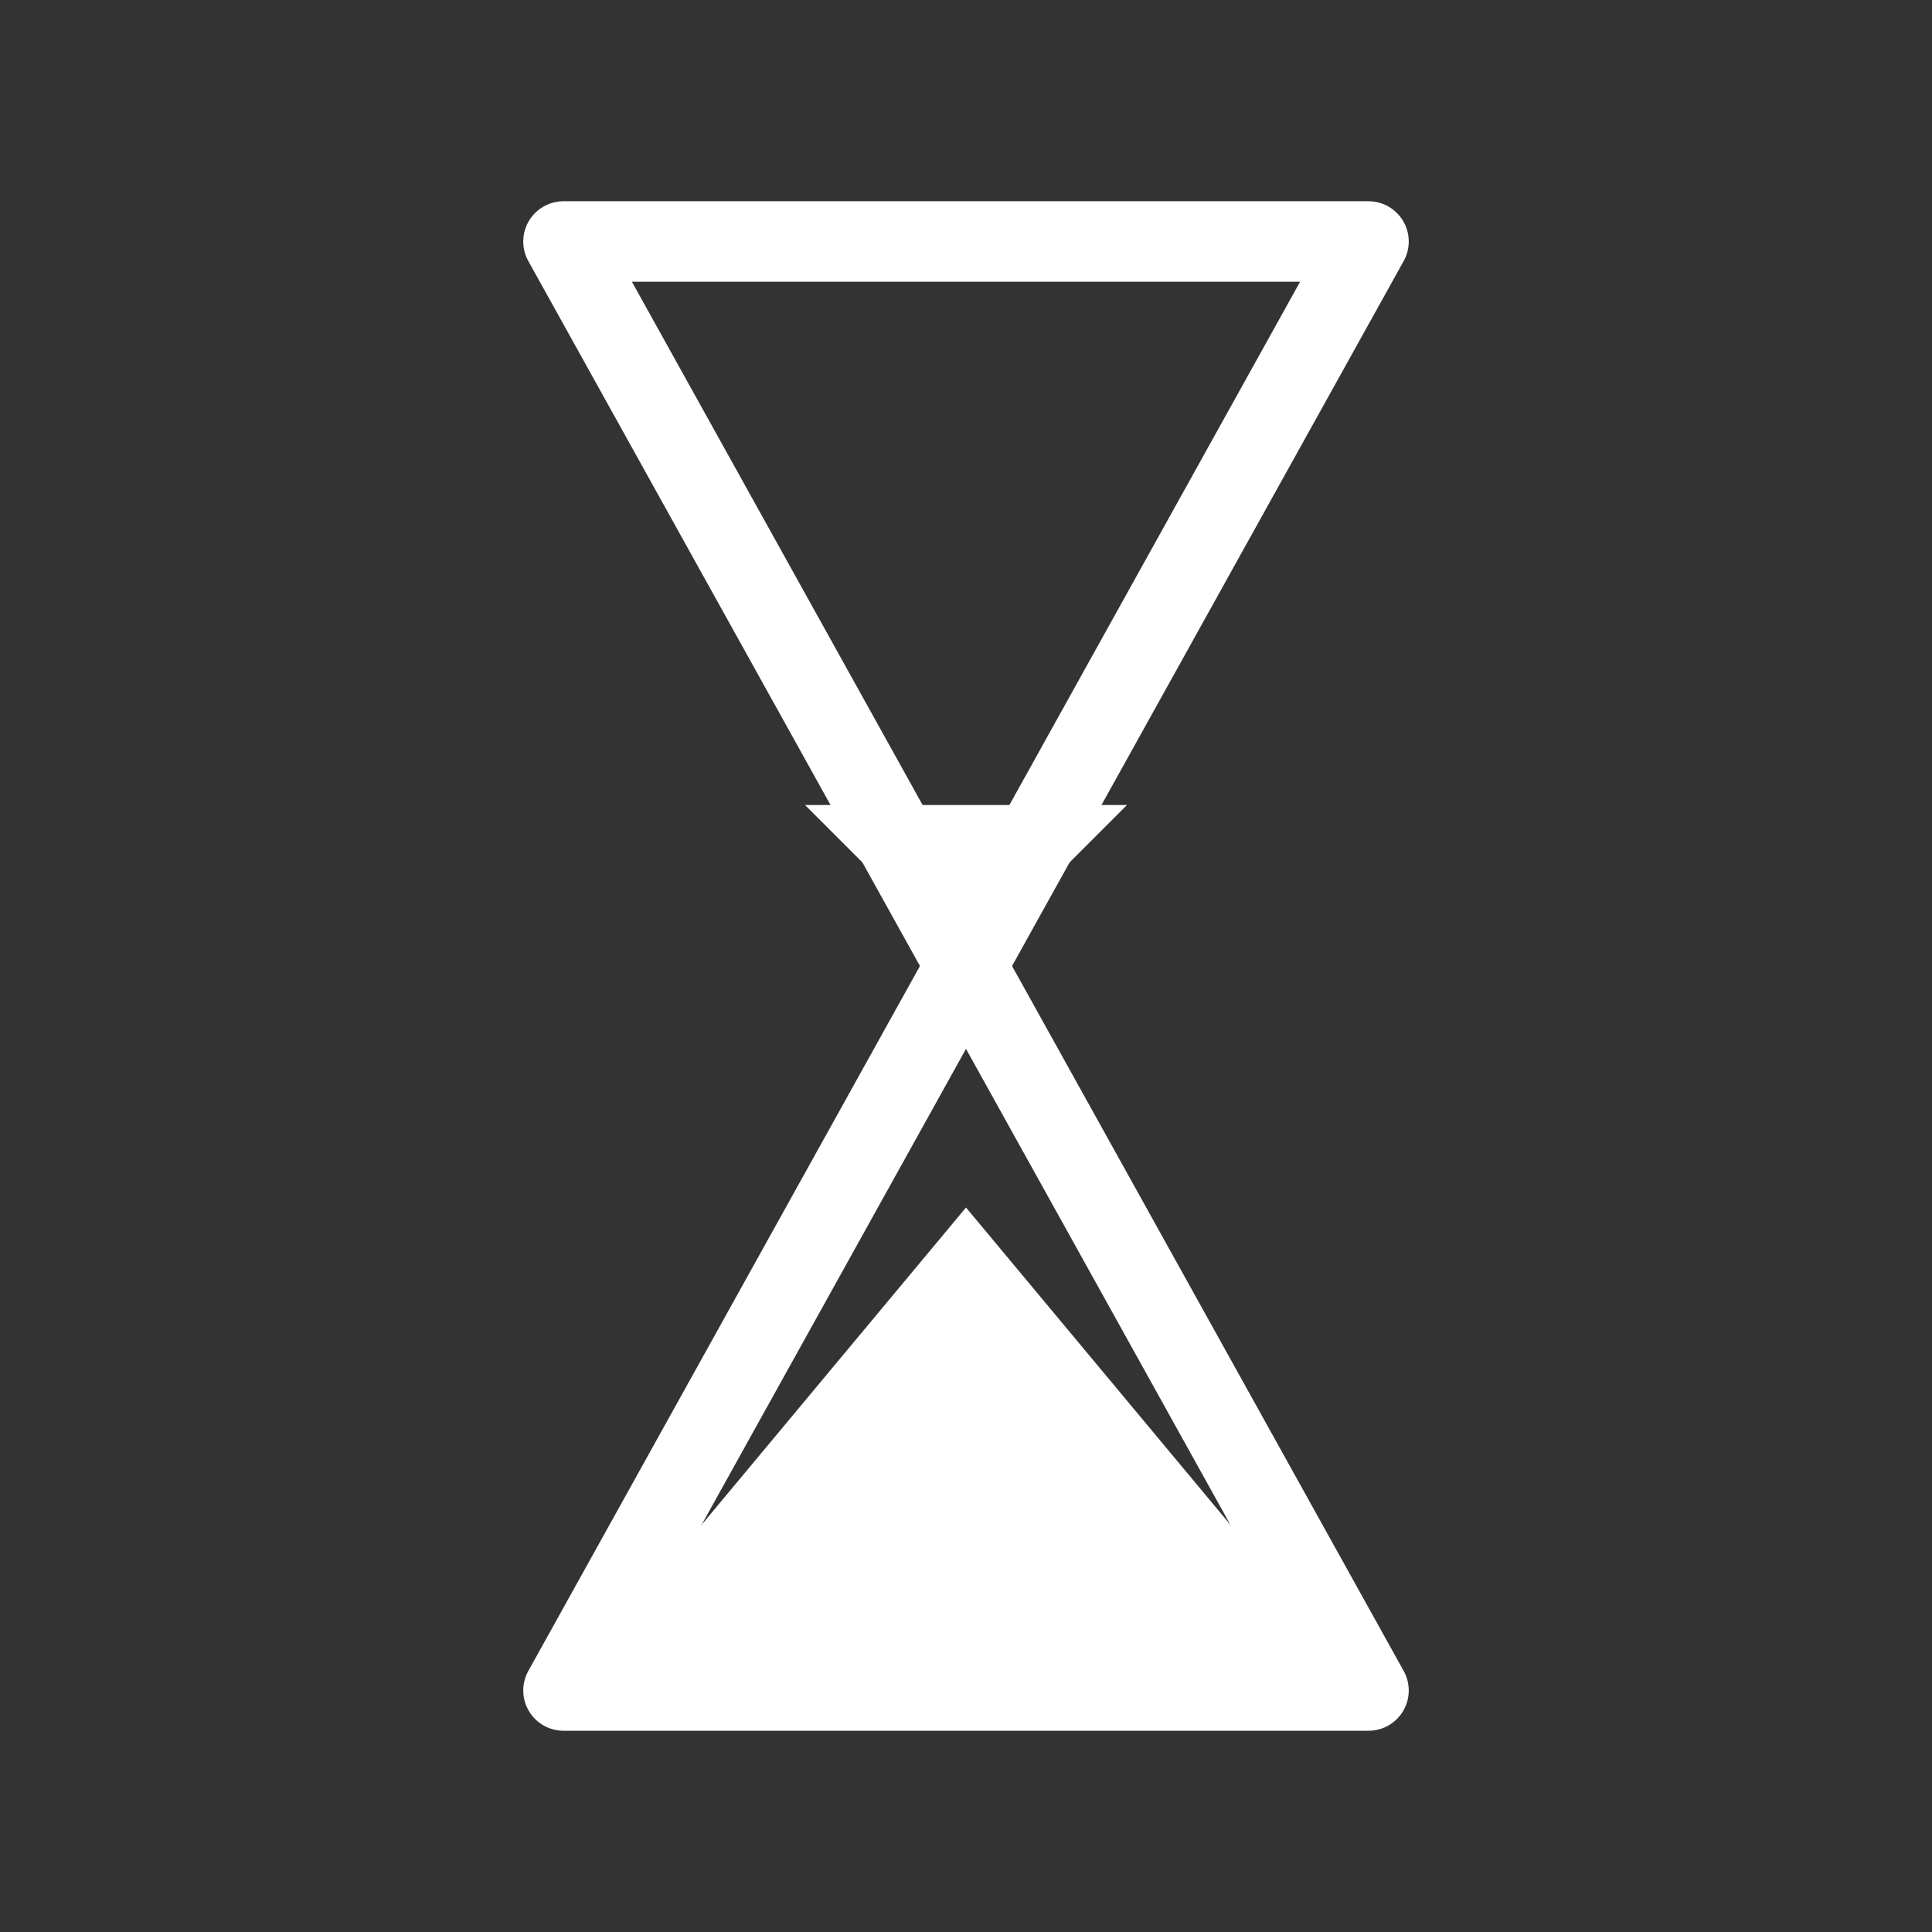 <svg width="48" height="48" viewBox="0 0 48 48" xmlns="http://www.w3.org/2000/svg">
  <rect x="0" y="0" width="48" height="48" fill="#333333" stroke="none"/>
  <!-- Top bulb outline -->
  <polygon points="14,6 34,6 24,24"
           stroke="#FFF" stroke-width="2" fill="none" stroke-linejoin="round"/>
  <!-- Bottom bulb outline -->
  <polygon points="14,42 34,42 24,24"
           stroke="#FFF" stroke-width="2" fill="none" stroke-linejoin="round"/>
  <!-- Top sand near the point -->
  <polygon points="20,20 28,20 24,24"
           fill="#FFF" stroke="none"/>
  <!-- Bottom sand -->
  <polygon points="14,42 34,42 24,30"
           fill="#FFF" stroke="none"/>
</svg>